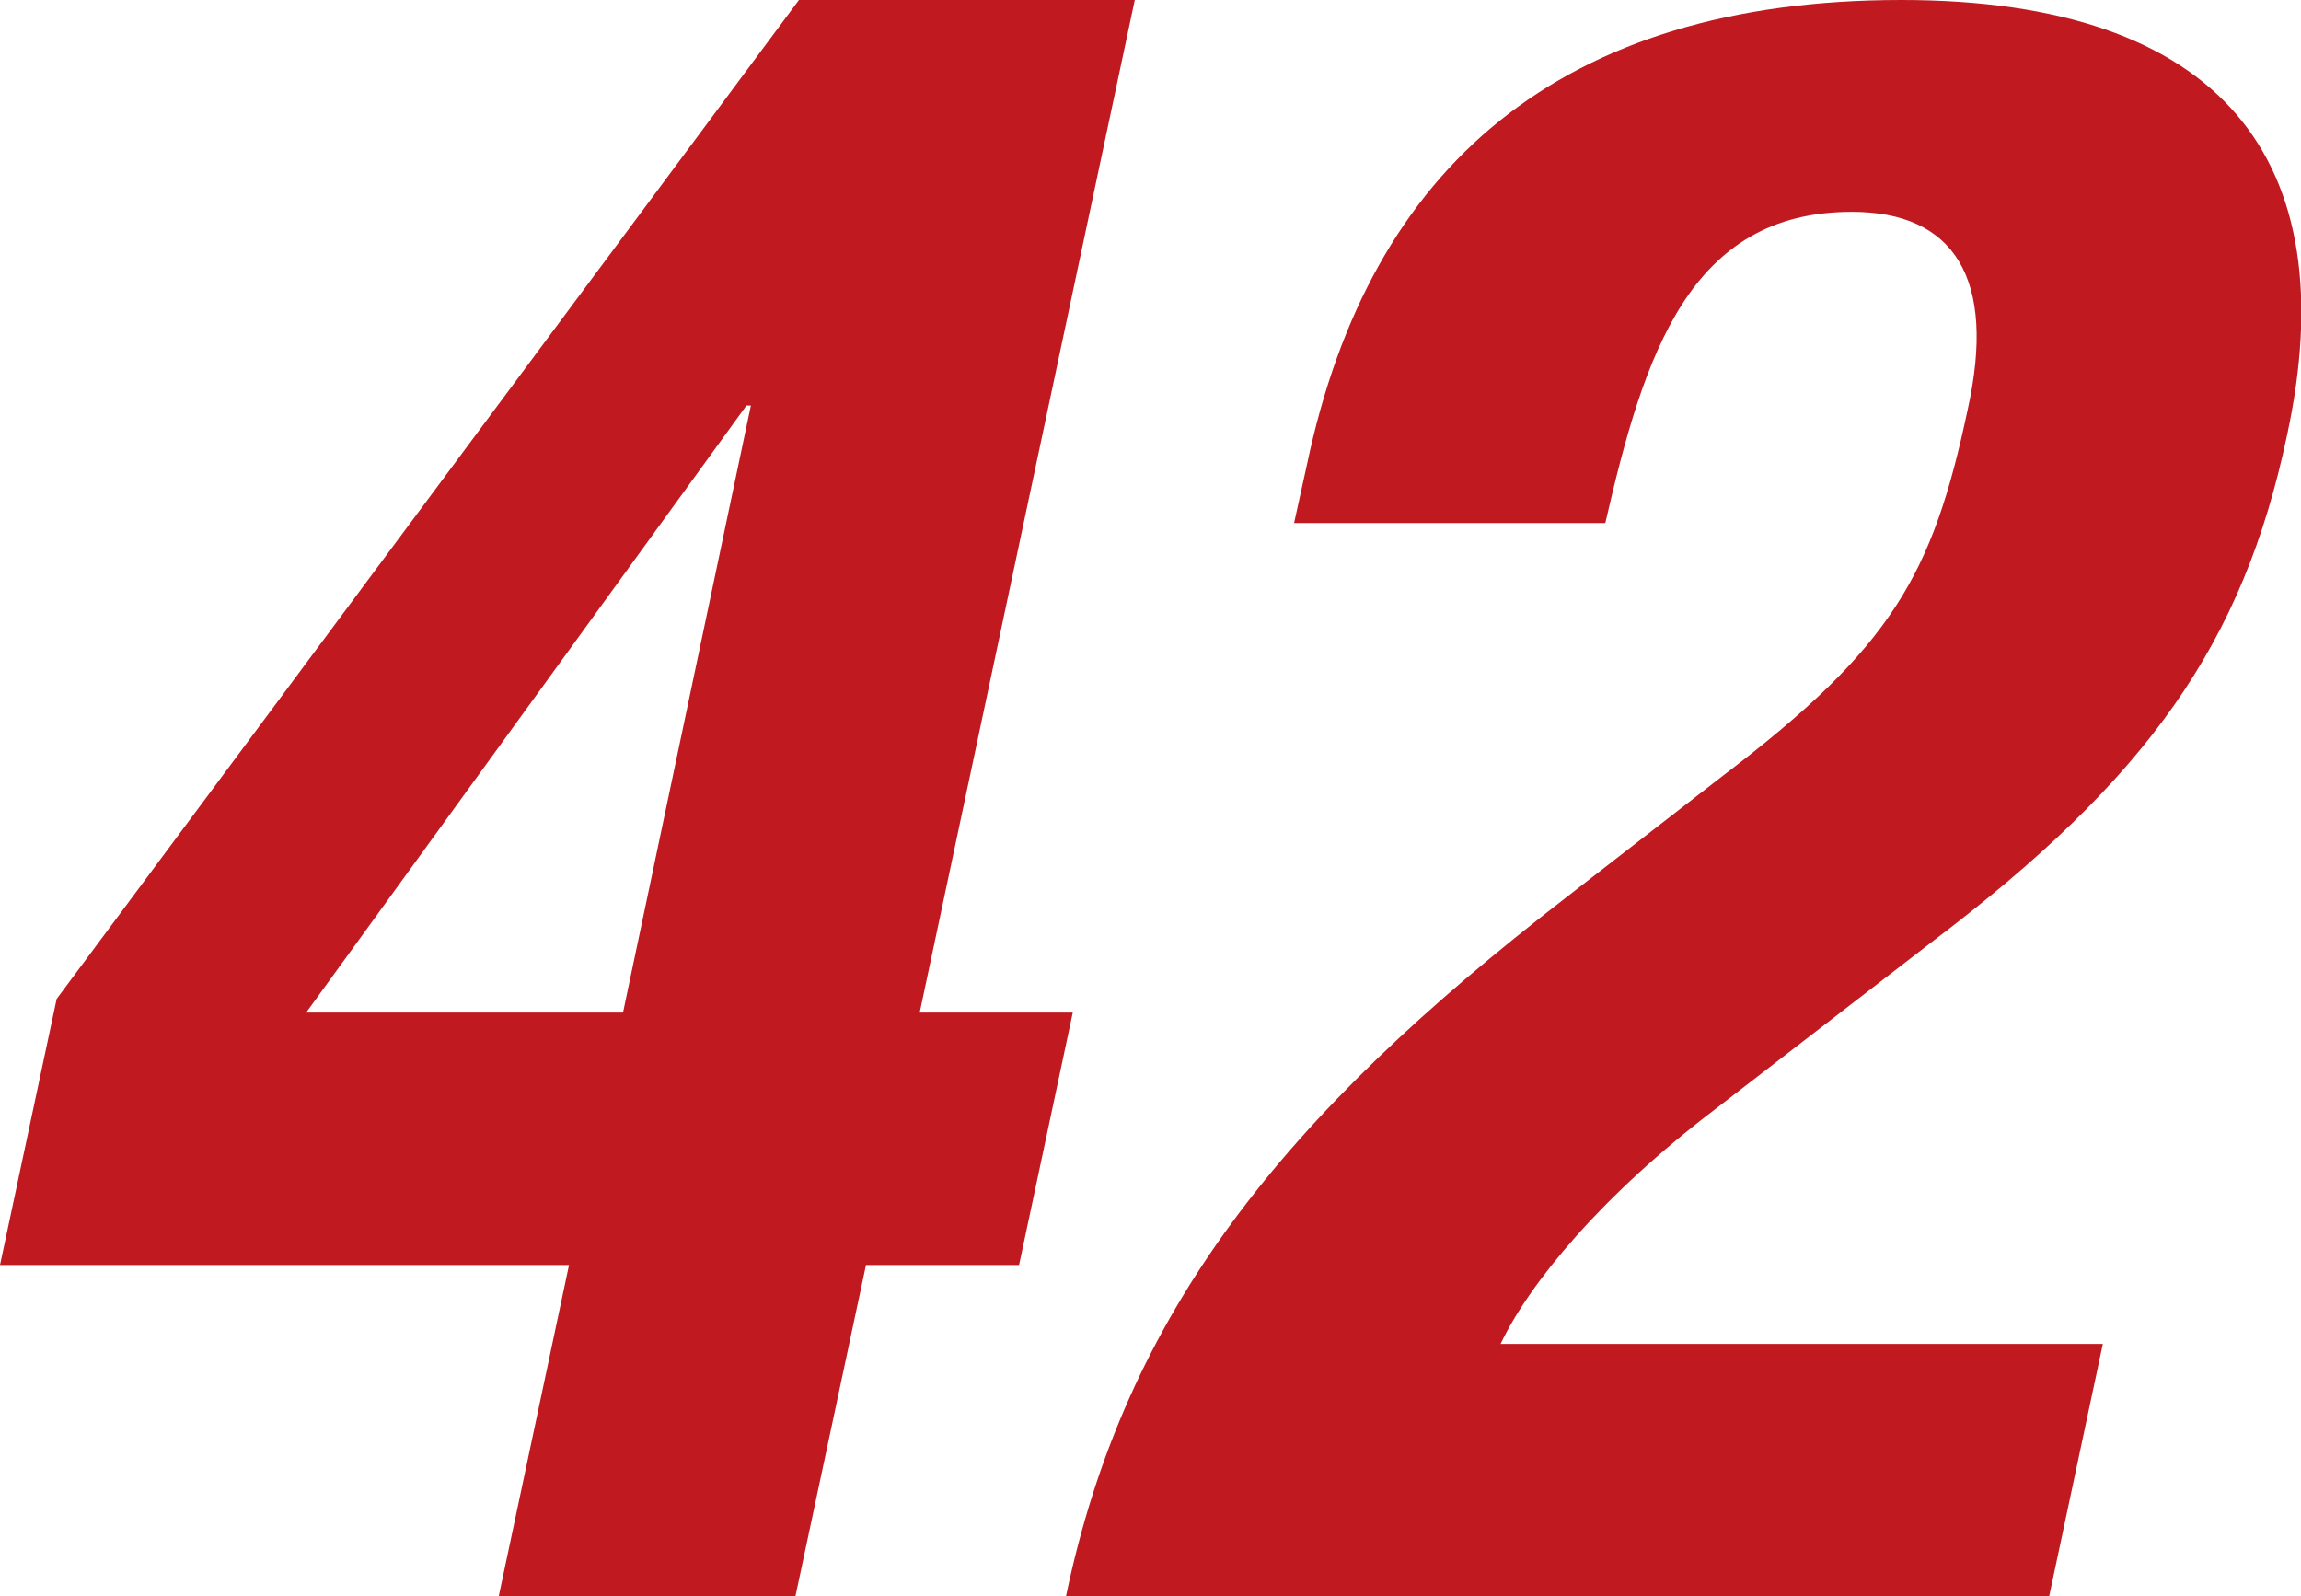 <svg xmlns="http://www.w3.org/2000/svg" width="77.56" height="53.81" viewBox="0 0 77.56 53.81"><defs><style>.cls-1{fill:#c11920;}</style></defs><g id="レイヤー_2" data-name="レイヤー 2"><g id="ディフェンダー"><path class="cls-1" d="M1.91,33.67,26.93,0H38.25L31,34.13h5.16l-1.81,8.51H29.19L26.81,53.81h-10l2.37-11.17H0Zm23.4-20h-.15L10.32,34.13H21Z"/><path class="cls-1" d="M69.07,53.81H35.93c2-9.58,7.32-16.19,16.86-23.56l5.28-4.1c5.71-4.34,7.07-6.77,8.25-12.32,1-4.48-.48-6.69-3.9-6.69-5.47,0-7,4.79-8.31,10.49H43.62l.44-2C46.17,5.62,52.61,0,64.09,0c10.79,0,15,5.4,13,14.67-1.48,7-4.66,11.55-12,17.1l-7.28,5.62c-3.8,2.89-6.26,5.86-7.23,7.91h20.3Z"/></g></g></svg>